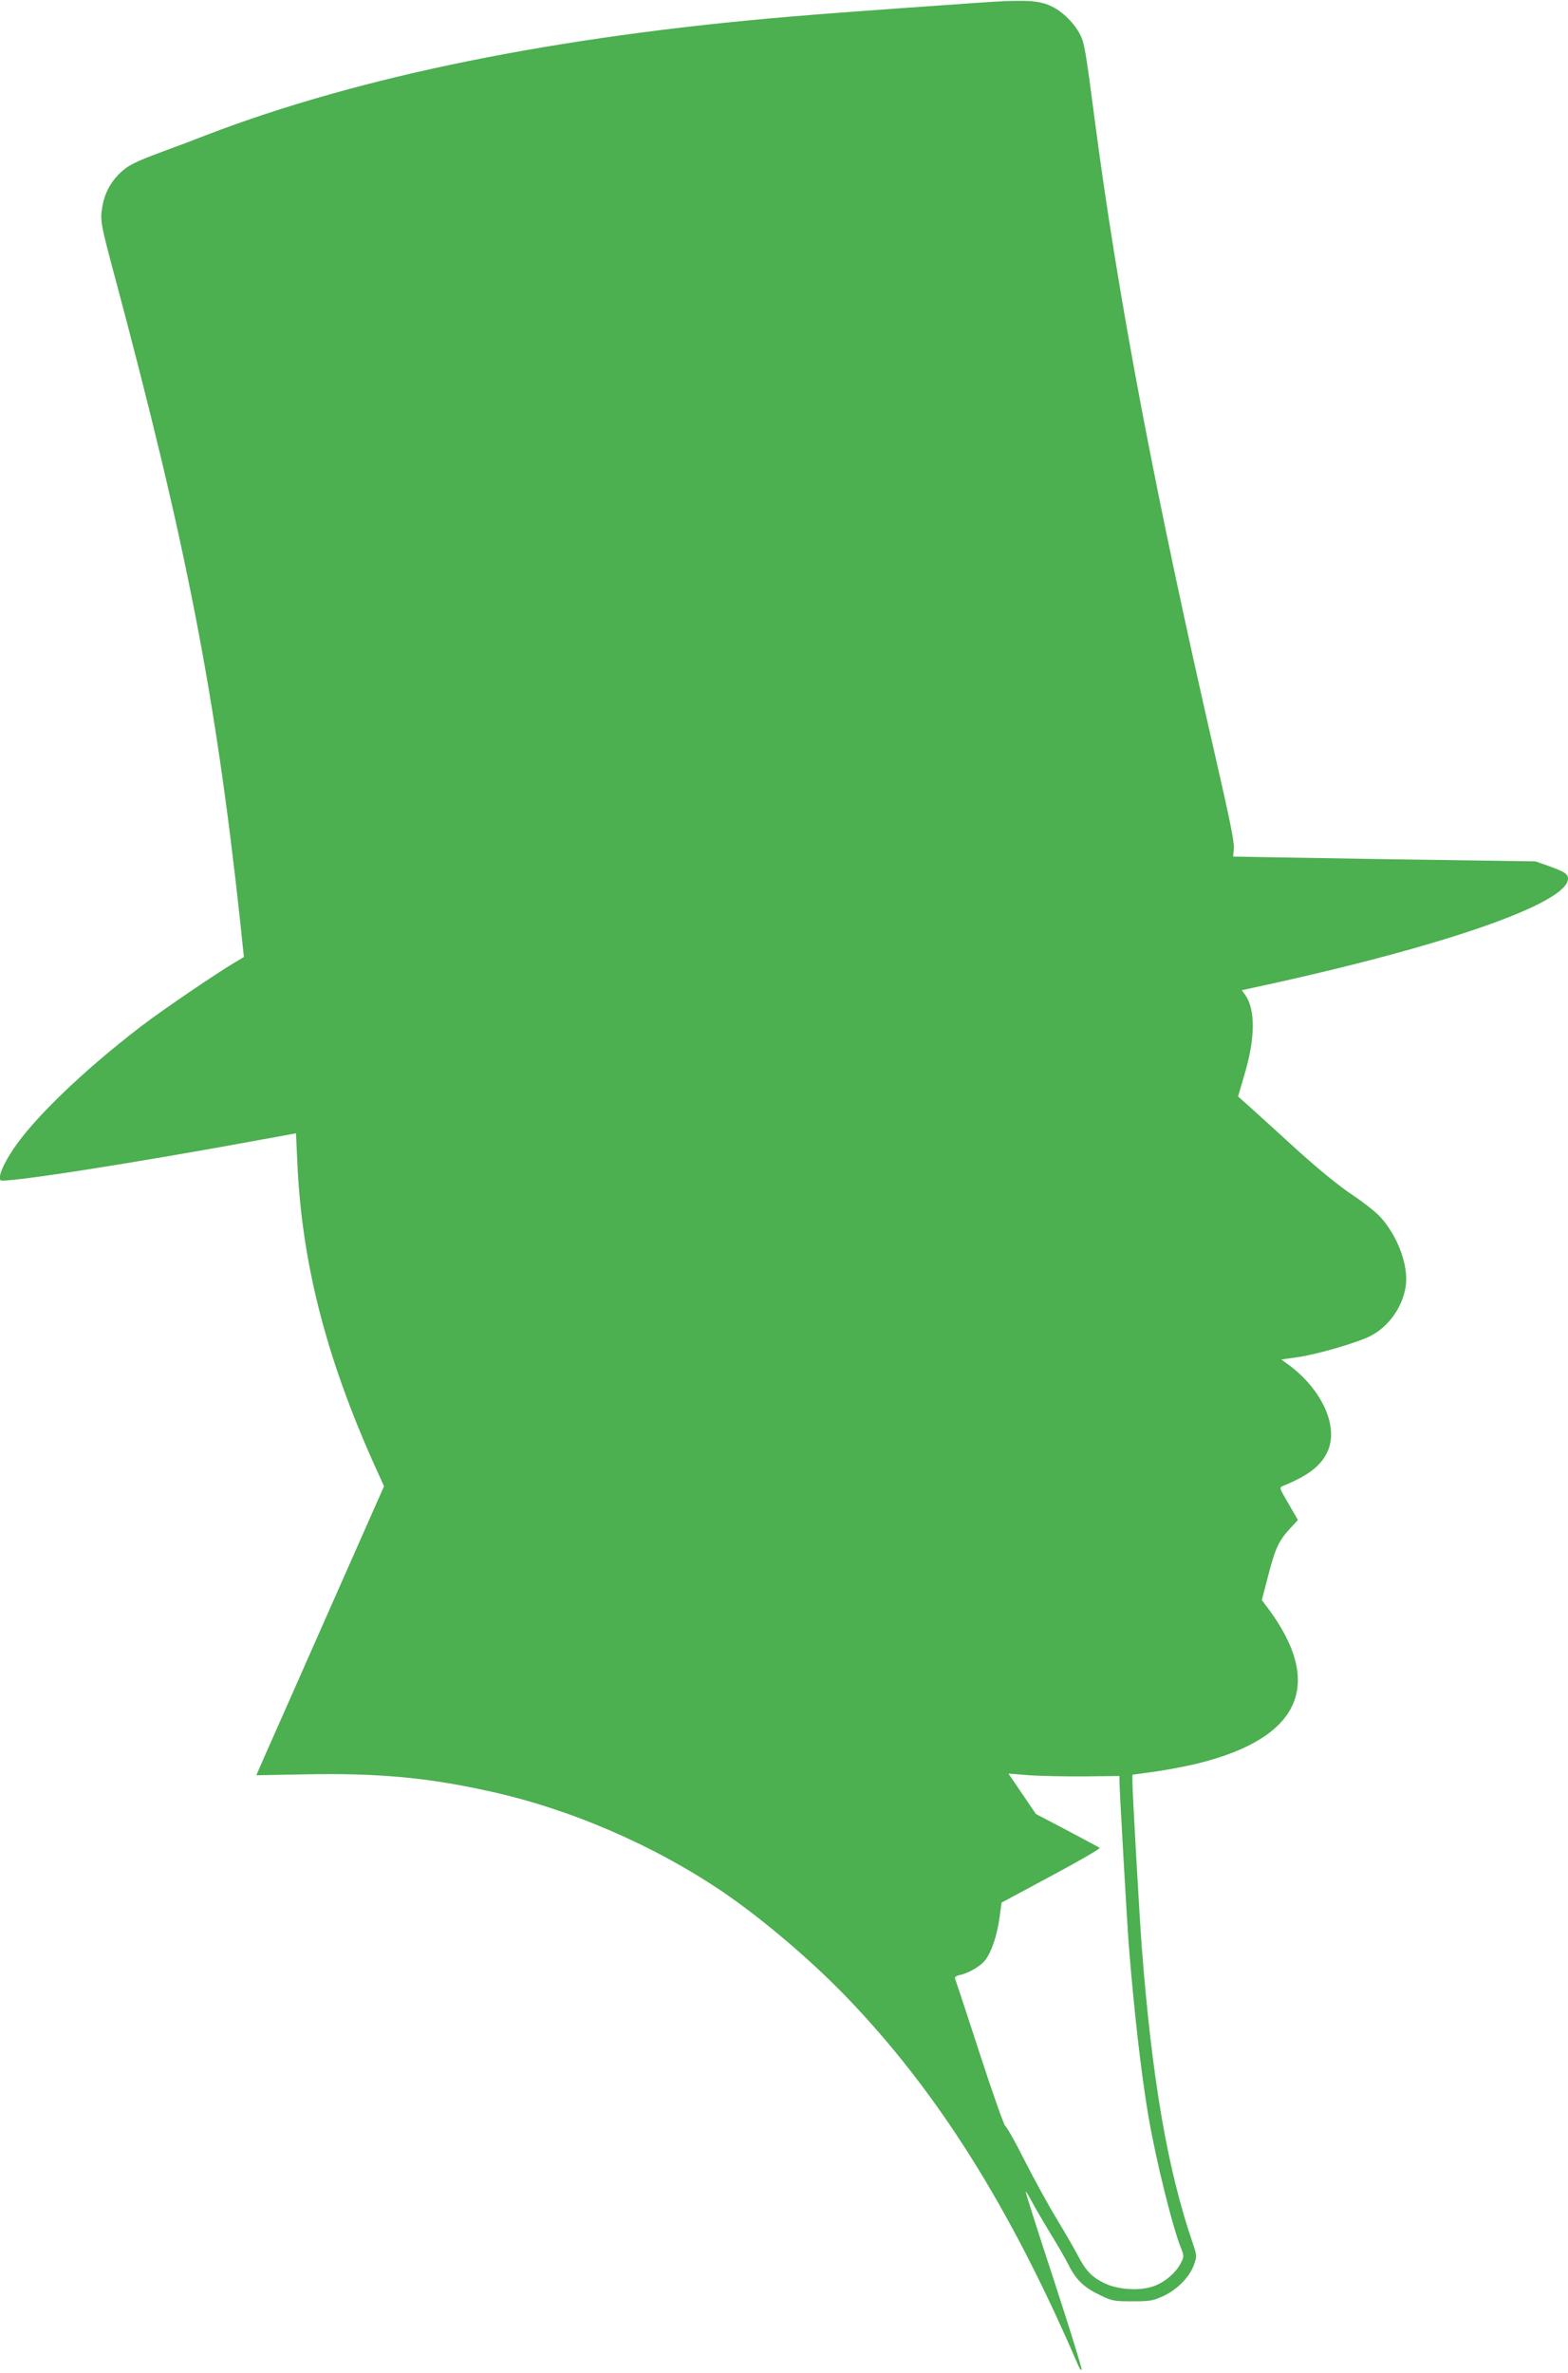 <?xml version="1.0" standalone="no"?>
<!DOCTYPE svg PUBLIC "-//W3C//DTD SVG 20010904//EN"
 "http://www.w3.org/TR/2001/REC-SVG-20010904/DTD/svg10.dtd">
<svg version="1.0" xmlns="http://www.w3.org/2000/svg"
 width="846pt" height="1280pt" viewBox="0 0 846 1280"
 preserveAspectRatio="xMidYMid meet">
<g transform="translate(0,1280) scale(0.1,-0.1)"
fill="#4caf50" stroke="none">
<path d="M5275 12785 c-640 -45 -803 -57 -1015 -75 -1265 -107 -2318 -321
-3145 -638 -71 -28 -175 -67 -230 -87 -162 -60 -196 -78 -241 -122 -51 -51
-82 -112 -93 -185 -11 -66 -7 -90 68 -369 385 -1440 542 -2243 675 -3463 l22
-209 -44 -26 c-108 -64 -389 -255 -511 -348 -307 -235 -577 -494 -689 -662
-55 -82 -84 -152 -69 -168 18 -17 702 89 1413 220 l181 33 7 -151 c23 -540
152 -1049 415 -1636 l53 -117 -300 -678 c-165 -374 -320 -724 -345 -780 l-44
-101 271 5 c384 7 648 -17 976 -89 436 -94 888 -288 1265 -542 210 -142 472
-364 665 -563 494 -511 887 -1134 1255 -1989 9 -22 19 -35 21 -29 3 5 -65 223
-150 484 -86 261 -154 475 -152 477 2 2 18 -25 36 -59 19 -35 63 -110 98 -168
36 -58 81 -135 99 -172 41 -80 84 -120 173 -162 60 -29 73 -31 170 -31 95 0
111 3 168 29 75 35 143 105 165 171 15 43 15 48 -9 118 -135 395 -219 882
-274 1597 -12 162 -50 828 -50 886 l0 40 125 17 c68 10 175 30 237 46 547 138
674 428 367 838 l-31 41 36 138 c38 145 56 183 120 252 l39 42 -51 88 c-50 86
-51 87 -29 96 137 56 206 110 240 186 61 136 -31 336 -214 470 l-36 26 86 12
c103 14 326 79 396 115 99 51 175 159 190 272 14 109 -42 262 -134 366 -22 26
-91 80 -153 122 -70 46 -184 139 -299 243 -102 93 -215 196 -252 229 l-67 60
35 120 c58 195 59 347 4 427 l-19 26 78 17 c1009 218 1682 452 1682 585 0 25
-18 37 -101 67 l-74 26 -815 12 c-448 7 -816 14 -816 14 -1 1 1 20 3 44 4 31
-24 166 -101 502 -324 1412 -525 2473 -651 3440 -47 361 -55 405 -76 446 -31
62 -95 126 -154 154 -69 34 -143 38 -400 20z m578 -9568 l187 2 0 -27 c0 -51
40 -747 50 -882 27 -345 68 -706 106 -925 41 -242 133 -611 179 -721 13 -33
13 -39 -4 -73 -28 -54 -90 -106 -151 -126 -75 -25 -190 -17 -262 18 -67 33
-99 66 -142 148 -18 35 -70 125 -115 199 -45 74 -123 217 -174 317 -51 101
-97 183 -103 183 -5 0 -68 176 -138 392 -70 215 -130 397 -133 404 -3 8 6 15
24 19 49 10 114 48 139 81 34 44 64 134 77 230 l11 80 268 144 c148 79 265
147 261 151 -4 4 -84 46 -176 95 l-168 88 -74 109 -74 109 112 -9 c61 -4 196
-7 300 -6z"/>
</g>
</svg>
